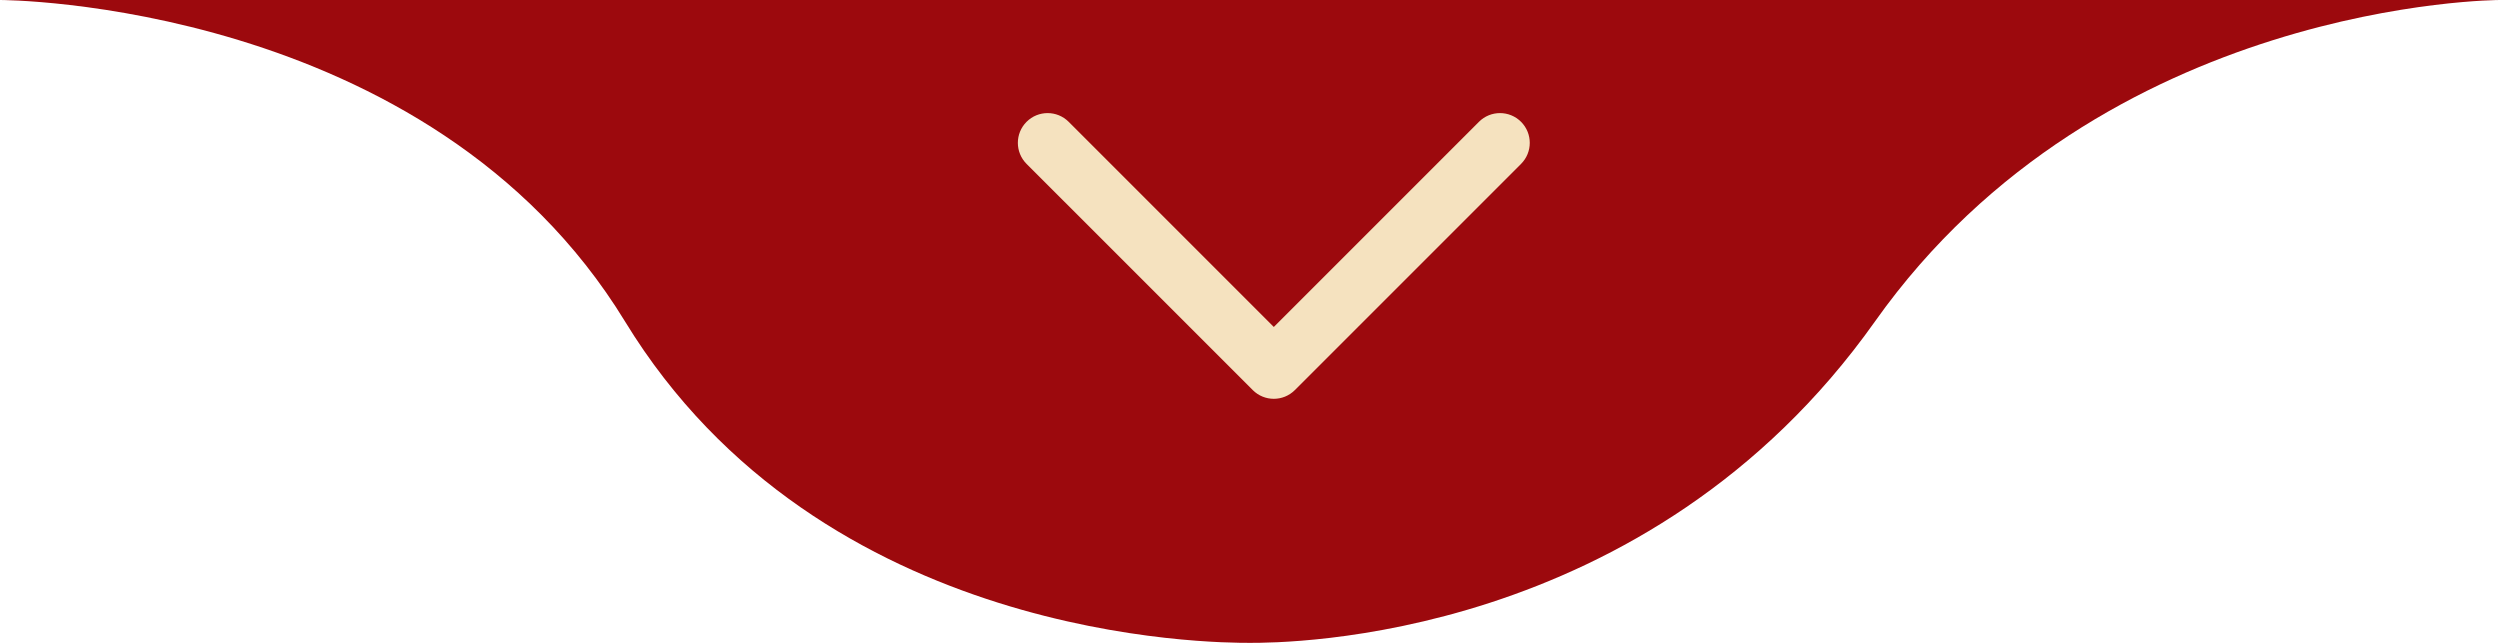 <svg xmlns="http://www.w3.org/2000/svg" width="210" height="54" viewBox="0 0 210 54" fill="none"><path d="M105 54C102.064 54 68.989 54 52.5 27C36.011 -4.82344e-08 -4.72083e-06 -7.14703e-07 -4.72083e-06 -7.14703e-07L210 -1.90735e-05C210 -1.90735e-05 176.631 -1.23415e-05 157.5 27C138.369 54 107.936 54 105 54Z" fill="#9C090D"></path><path fill-rule="evenodd" clip-rule="evenodd" d="M86.232 10.232C87.209 9.256 88.791 9.256 89.768 10.232L107 27.465L124.232 10.232C125.209 9.256 126.791 9.256 127.768 10.232C128.744 11.209 128.744 12.791 127.768 13.768L108.768 32.768C107.791 33.744 106.209 33.744 105.232 32.768L86.232 13.768C85.256 12.791 85.256 11.209 86.232 10.232Z" fill="#F5E2BF"></path></svg>